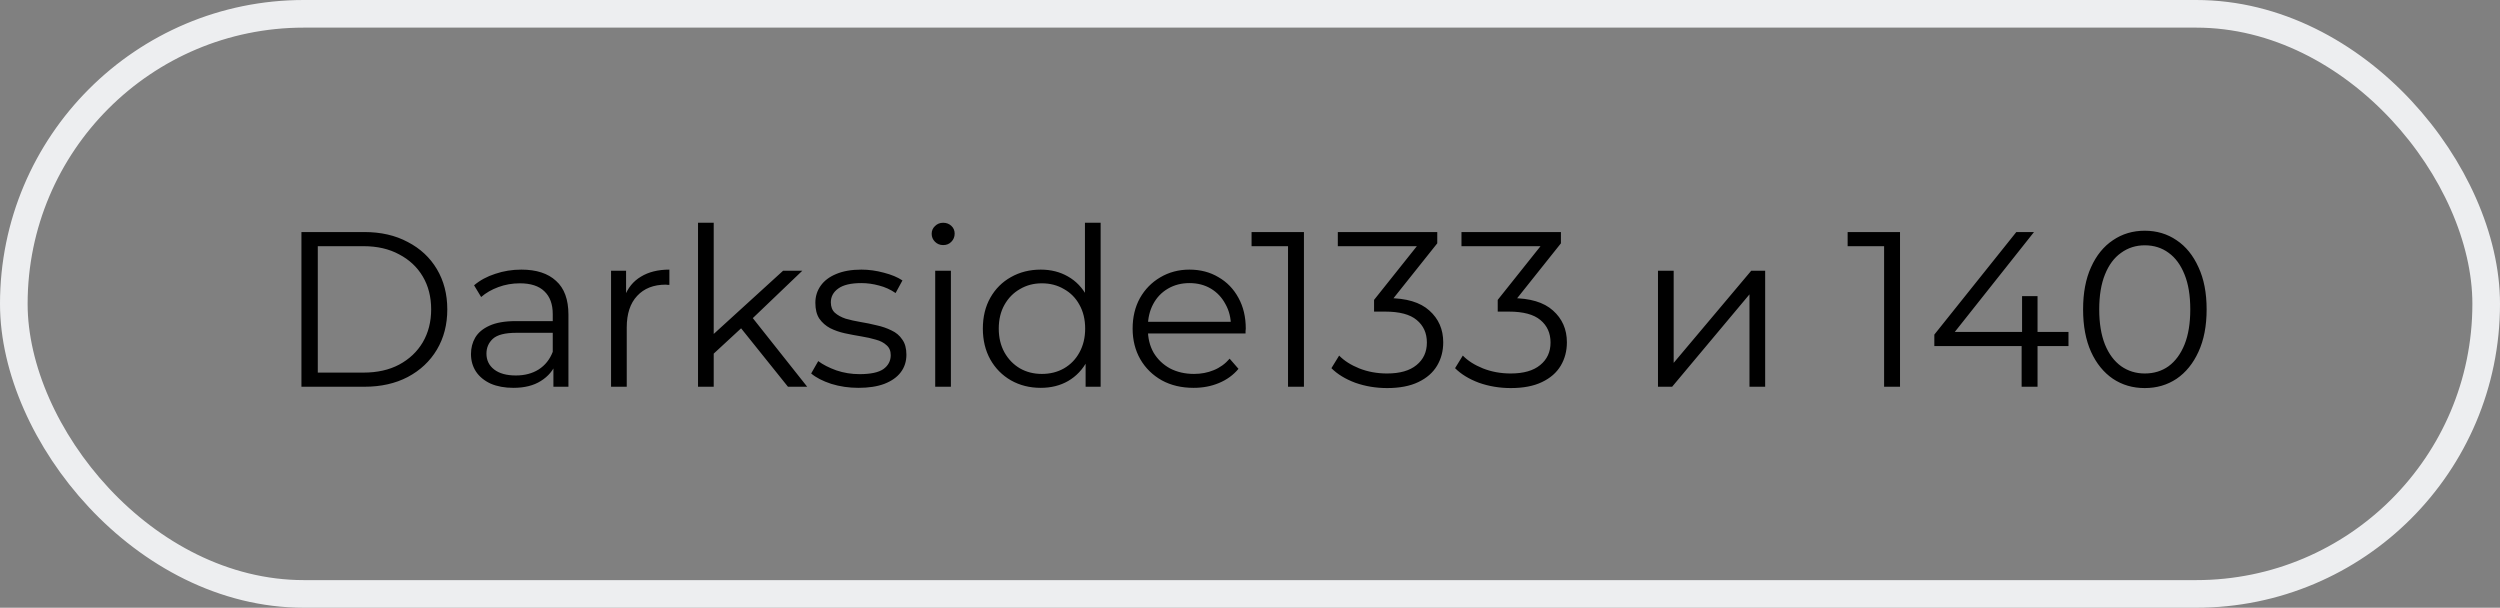 <?xml version="1.0" encoding="UTF-8"?> <svg xmlns="http://www.w3.org/2000/svg" width="181" height="44" viewBox="0 0 181 44" fill="none"><rect x="0" y="0" width="181" height="44" fill="#808080" stroke="none"/> <path d="M21.824 28V16.8H26.384C27.579 16.8 28.624 17.04 29.52 17.52C30.427 17.989 31.131 18.645 31.632 19.488C32.133 20.331 32.384 21.301 32.384 22.4C32.384 23.499 32.133 24.469 31.632 25.312C31.131 26.155 30.427 26.816 29.52 27.296C28.624 27.765 27.579 28 26.384 28H21.824ZM23.008 26.976H26.32C27.312 26.976 28.171 26.784 28.896 26.4C29.632 26.005 30.203 25.467 30.608 24.784C31.013 24.091 31.216 23.296 31.216 22.4C31.216 21.493 31.013 20.699 30.608 20.016C30.203 19.333 29.632 18.8 28.896 18.416C28.171 18.021 27.312 17.824 26.32 17.824H23.008V26.976ZM40.067 28V26.144L40.019 25.84V22.736C40.019 22.021 39.816 21.472 39.411 21.088C39.016 20.704 38.424 20.512 37.635 20.512C37.091 20.512 36.573 20.603 36.083 20.784C35.592 20.965 35.176 21.205 34.835 21.504L34.323 20.656C34.749 20.293 35.261 20.016 35.859 19.824C36.456 19.621 37.085 19.52 37.747 19.52C38.835 19.52 39.672 19.792 40.259 20.336C40.856 20.869 41.155 21.685 41.155 22.784V28H40.067ZM37.171 28.08C36.541 28.08 35.992 27.979 35.523 27.776C35.064 27.563 34.712 27.275 34.467 26.912C34.221 26.539 34.099 26.112 34.099 25.632C34.099 25.195 34.2 24.8 34.403 24.448C34.616 24.085 34.957 23.797 35.427 23.584C35.907 23.36 36.547 23.248 37.347 23.248H40.243V24.096H37.379C36.568 24.096 36.003 24.24 35.683 24.528C35.373 24.816 35.219 25.173 35.219 25.6C35.219 26.08 35.405 26.464 35.779 26.752C36.152 27.04 36.675 27.184 37.347 27.184C37.987 27.184 38.536 27.04 38.995 26.752C39.464 26.453 39.805 26.027 40.019 25.472L40.275 26.256C40.061 26.811 39.688 27.253 39.155 27.584C38.632 27.915 37.971 28.08 37.171 28.08ZM44.24 28V19.6H45.328V21.888L45.216 21.488C45.451 20.848 45.846 20.363 46.4 20.032C46.955 19.691 47.643 19.52 48.464 19.52V20.624C48.422 20.624 48.379 20.624 48.336 20.624C48.294 20.613 48.251 20.608 48.208 20.608C47.323 20.608 46.63 20.88 46.128 21.424C45.627 21.957 45.376 22.72 45.376 23.712V28H44.24ZM51.433 25.824L51.465 24.368L56.697 19.6H58.089L54.393 23.136L53.753 23.68L51.433 25.824ZM50.537 28V16.128H51.673V28H50.537ZM57.049 28L53.545 23.632L54.281 22.752L58.441 28H57.049ZM62.153 28.08C61.459 28.08 60.803 27.984 60.184 27.792C59.566 27.589 59.081 27.339 58.728 27.04L59.24 26.144C59.582 26.4 60.019 26.624 60.553 26.816C61.086 26.997 61.646 27.088 62.233 27.088C63.032 27.088 63.608 26.965 63.961 26.72C64.312 26.464 64.489 26.128 64.489 25.712C64.489 25.403 64.387 25.163 64.184 24.992C63.992 24.811 63.736 24.677 63.416 24.592C63.096 24.496 62.739 24.416 62.344 24.352C61.95 24.288 61.555 24.213 61.16 24.128C60.776 24.043 60.425 23.92 60.105 23.76C59.785 23.589 59.523 23.36 59.321 23.072C59.129 22.784 59.032 22.4 59.032 21.92C59.032 21.461 59.16 21.051 59.416 20.688C59.672 20.325 60.046 20.043 60.536 19.84C61.038 19.627 61.646 19.52 62.361 19.52C62.904 19.52 63.449 19.595 63.992 19.744C64.537 19.883 64.984 20.069 65.337 20.304L64.841 21.216C64.467 20.96 64.067 20.779 63.641 20.672C63.214 20.555 62.787 20.496 62.361 20.496C61.603 20.496 61.043 20.629 60.681 20.896C60.328 21.152 60.153 21.483 60.153 21.888C60.153 22.208 60.248 22.459 60.441 22.64C60.643 22.821 60.904 22.965 61.224 23.072C61.555 23.168 61.913 23.248 62.297 23.312C62.691 23.376 63.081 23.456 63.465 23.552C63.859 23.637 64.216 23.76 64.537 23.92C64.867 24.069 65.129 24.288 65.32 24.576C65.523 24.853 65.624 25.221 65.624 25.68C65.624 26.171 65.486 26.597 65.209 26.96C64.942 27.312 64.547 27.589 64.025 27.792C63.513 27.984 62.889 28.08 62.153 28.08ZM67.709 28V19.6H68.845V28H67.709ZM68.285 17.744C68.05 17.744 67.853 17.664 67.693 17.504C67.533 17.344 67.453 17.152 67.453 16.928C67.453 16.704 67.533 16.517 67.693 16.368C67.853 16.208 68.05 16.128 68.285 16.128C68.52 16.128 68.717 16.203 68.877 16.352C69.037 16.501 69.117 16.688 69.117 16.912C69.117 17.147 69.037 17.344 68.877 17.504C68.728 17.664 68.53 17.744 68.285 17.744ZM75.35 28.08C74.55 28.08 73.83 27.899 73.19 27.536C72.561 27.173 72.064 26.672 71.702 26.032C71.339 25.381 71.158 24.635 71.158 23.792C71.158 22.939 71.339 22.192 71.702 21.552C72.064 20.912 72.561 20.416 73.19 20.064C73.83 19.701 74.55 19.52 75.35 19.52C76.086 19.52 76.742 19.685 77.318 20.016C77.904 20.347 78.368 20.832 78.71 21.472C79.062 22.101 79.238 22.875 79.238 23.792C79.238 24.699 79.067 25.472 78.726 26.112C78.385 26.752 77.921 27.243 77.334 27.584C76.758 27.915 76.097 28.08 75.35 28.08ZM75.43 27.072C76.027 27.072 76.561 26.939 77.03 26.672C77.51 26.395 77.883 26.011 78.15 25.52C78.427 25.019 78.566 24.443 78.566 23.792C78.566 23.131 78.427 22.555 78.15 22.064C77.883 21.573 77.51 21.195 77.03 20.928C76.561 20.651 76.027 20.512 75.43 20.512C74.843 20.512 74.315 20.651 73.846 20.928C73.376 21.195 73.003 21.573 72.726 22.064C72.448 22.555 72.31 23.131 72.31 23.792C72.31 24.443 72.448 25.019 72.726 25.52C73.003 26.011 73.376 26.395 73.846 26.672C74.315 26.939 74.843 27.072 75.43 27.072ZM78.598 28V25.472L78.71 23.776L78.55 22.08V16.128H79.686V28H78.598ZM86.418 28.08C85.543 28.08 84.775 27.899 84.114 27.536C83.452 27.163 82.935 26.656 82.562 26.016C82.188 25.365 82.002 24.624 82.002 23.792C82.002 22.96 82.178 22.224 82.53 21.584C82.892 20.944 83.383 20.443 84.002 20.08C84.631 19.707 85.335 19.52 86.114 19.52C86.903 19.52 87.602 19.701 88.21 20.064C88.828 20.416 89.314 20.917 89.666 21.568C90.018 22.208 90.194 22.949 90.194 23.792C90.194 23.845 90.188 23.904 90.178 23.968C90.178 24.021 90.178 24.08 90.178 24.144H82.866V23.296H89.57L89.122 23.632C89.122 23.024 88.988 22.485 88.722 22.016C88.466 21.536 88.114 21.163 87.666 20.896C87.218 20.629 86.7 20.496 86.114 20.496C85.538 20.496 85.02 20.629 84.562 20.896C84.103 21.163 83.746 21.536 83.49 22.016C83.234 22.496 83.106 23.045 83.106 23.664V23.84C83.106 24.48 83.244 25.045 83.522 25.536C83.81 26.016 84.204 26.395 84.706 26.672C85.218 26.939 85.799 27.072 86.45 27.072C86.962 27.072 87.436 26.981 87.874 26.8C88.322 26.619 88.706 26.341 89.026 25.968L89.666 26.704C89.292 27.152 88.823 27.493 88.258 27.728C87.703 27.963 87.09 28.08 86.418 28.08ZM93.253 28V17.28L93.765 17.824H90.613V16.8H94.405V28H93.253ZM100.426 28.096C99.615 28.096 98.847 27.968 98.122 27.712C97.407 27.445 96.831 27.093 96.394 26.656L96.954 25.744C97.317 26.117 97.802 26.427 98.41 26.672C99.029 26.917 99.701 27.04 100.426 27.04C101.354 27.04 102.063 26.837 102.554 26.432C103.055 26.027 103.306 25.483 103.306 24.8C103.306 24.117 103.061 23.573 102.57 23.168C102.09 22.763 101.327 22.56 100.282 22.56H99.482V21.712L102.938 17.376L103.098 17.824H96.858V16.8H104.058V17.616L100.602 21.952L100.042 21.584H100.474C101.818 21.584 102.821 21.883 103.482 22.48C104.154 23.077 104.49 23.845 104.49 24.784C104.49 25.413 104.341 25.979 104.042 26.48C103.743 26.981 103.29 27.376 102.682 27.664C102.085 27.952 101.333 28.096 100.426 28.096ZM109.379 28.096C108.568 28.096 107.8 27.968 107.075 27.712C106.36 27.445 105.784 27.093 105.347 26.656L105.907 25.744C106.27 26.117 106.755 26.427 107.363 26.672C107.982 26.917 108.654 27.04 109.379 27.04C110.307 27.04 111.016 26.837 111.507 26.432C112.008 26.027 112.259 25.483 112.259 24.8C112.259 24.117 112.014 23.573 111.523 23.168C111.043 22.763 110.28 22.56 109.235 22.56H108.435V21.712L111.891 17.376L112.051 17.824H105.811V16.8H113.011V17.616L109.555 21.952L108.995 21.584H109.427C110.771 21.584 111.774 21.883 112.435 22.48C113.107 23.077 113.443 23.845 113.443 24.784C113.443 25.413 113.294 25.979 112.995 26.48C112.696 26.981 112.243 27.376 111.635 27.664C111.038 27.952 110.286 28.096 109.379 28.096ZM120.038 28V19.6H121.174V26.272L126.79 19.6H127.798V28H126.662V21.312L121.062 28H120.038ZM136.409 28V17.28L136.921 17.824H133.769V16.8H137.561V28H136.409ZM140.046 25.056V24.224L145.982 16.8H147.262L141.374 24.224L140.75 24.032H149.758V25.056H140.046ZM146.366 28V25.056L146.398 24.032V21.44H147.518V28H146.366ZM155.28 28.096C154.416 28.096 153.648 27.872 152.976 27.424C152.304 26.965 151.776 26.315 151.392 25.472C151.008 24.619 150.816 23.595 150.816 22.4C150.816 21.205 151.008 20.187 151.392 19.344C151.776 18.491 152.304 17.84 152.976 17.392C153.648 16.933 154.416 16.704 155.28 16.704C156.144 16.704 156.912 16.933 157.584 17.392C158.256 17.84 158.784 18.491 159.168 19.344C159.563 20.187 159.76 21.205 159.76 22.4C159.76 23.595 159.563 24.619 159.168 25.472C158.784 26.315 158.256 26.965 157.584 27.424C156.912 27.872 156.144 28.096 155.28 28.096ZM155.28 27.04C155.942 27.04 156.518 26.864 157.008 26.512C157.499 26.149 157.883 25.627 158.16 24.944C158.438 24.251 158.576 23.403 158.576 22.4C158.576 21.397 158.438 20.555 158.16 19.872C157.883 19.179 157.499 18.656 157.008 18.304C156.518 17.941 155.942 17.76 155.28 17.76C154.64 17.76 154.07 17.941 153.568 18.304C153.067 18.656 152.678 19.179 152.4 19.872C152.123 20.555 151.984 21.397 151.984 22.4C151.984 23.403 152.123 24.251 152.4 24.944C152.678 25.627 153.067 26.149 153.568 26.512C154.07 26.864 154.64 27.04 155.28 27.04Z" fill="black"></path> <rect x="1" y="1" width="179" height="42" rx="21" stroke="#EDEEF0" stroke-width="2"></rect> </svg> 